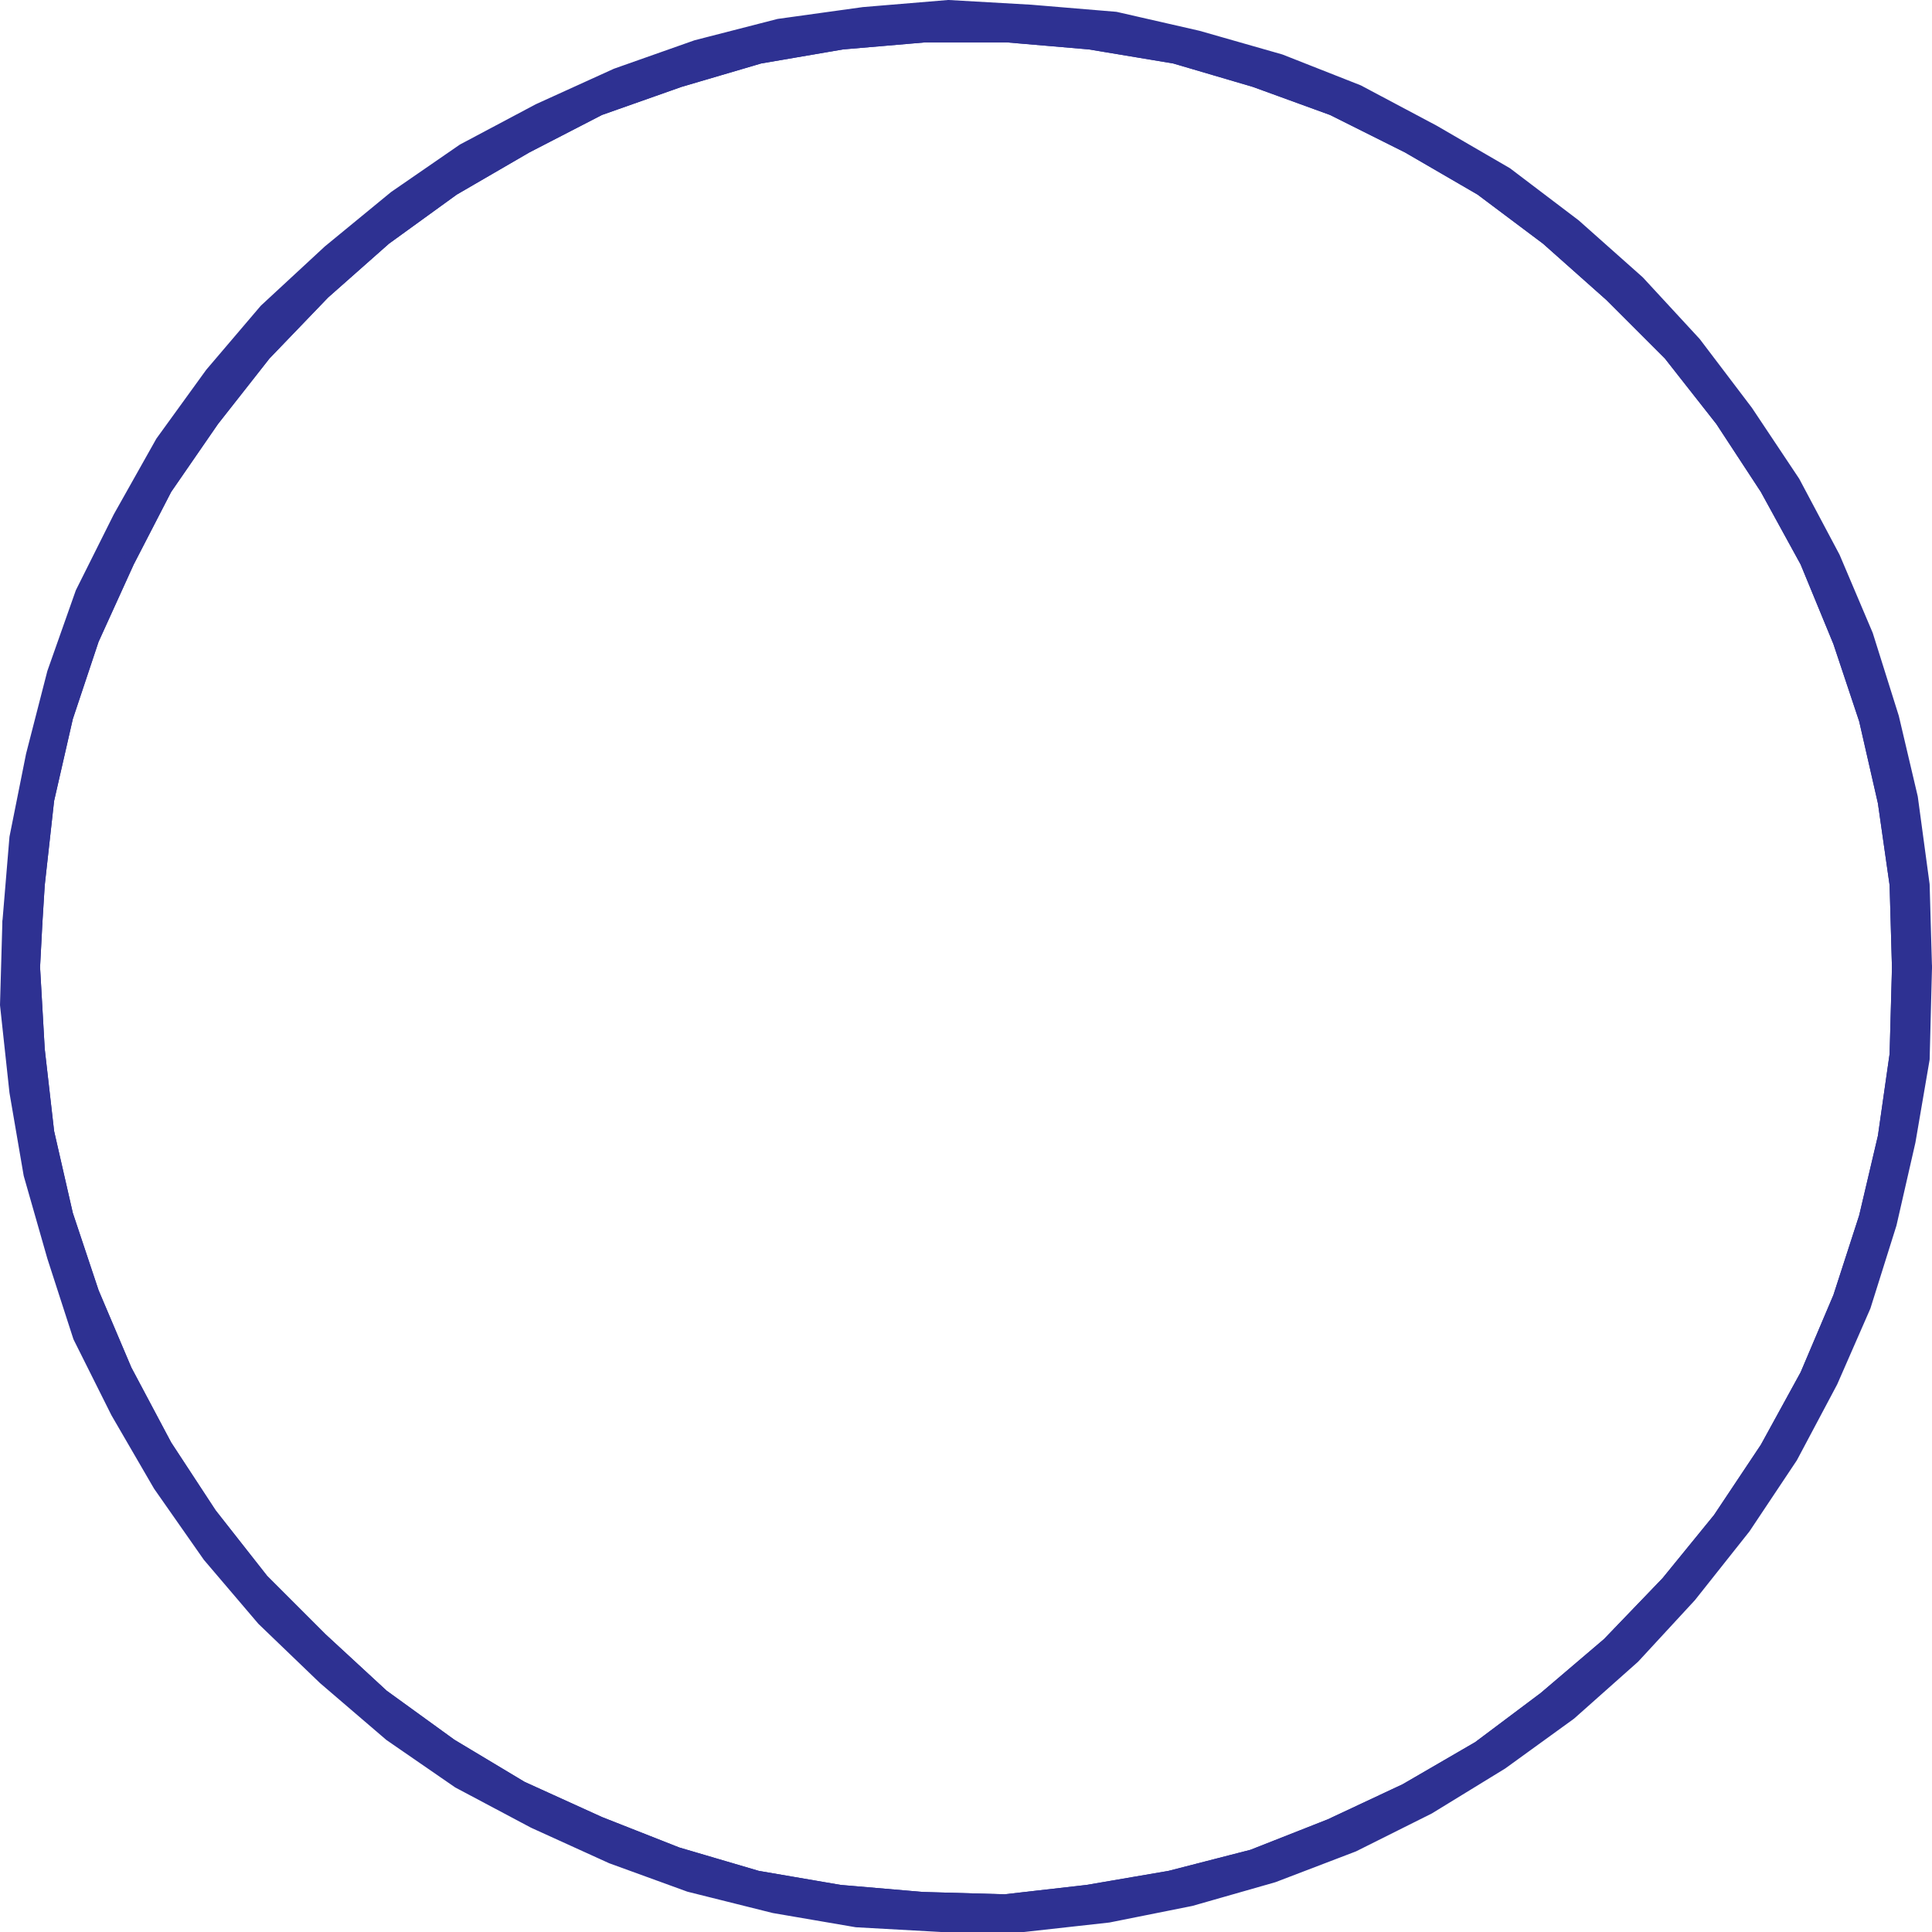 <svg xmlns="http://www.w3.org/2000/svg" width="614.999" height="614.997"><path fill="none" stroke="#2e3192" stroke-linecap="round" stroke-linejoin="round" stroke-miterlimit="10" stroke-width="3.75" d="m604.124 307.872-.75-26.25-3.75-26.25-6-26.25-8.25-24.75-10.5-25.5-12.75-23.25-14.25-21.75-16.5-21-18.75-18.75-20.25-18-21-15.75-23.25-13.5-24-12-24.75-9-25.5-7.5-27-4.5-26.25-2.25h-26.25l-26.25 2.25-26.25 4.5-25.5 7.5-25.5 9-23.25 12-23.25 13.5-21.75 15.75-19.5 17.25-18.75 19.5-16.5 21-15 21.75-12 23.25-11.25 24.75-8.25 24.75-6 26.25-3 27-.75 12-.75 14.25 1.5 26.25 3 26.25 6 26.25 8.25 24.75 10.5 24.75 12.75 24 14.25 21.75 16.5 21 18.75 18.75 19.5 18 21.75 15.75 22.5 13.5 24.75 11.25 24.75 9.75 25.5 7.5 26.25 4.5 26.25 2.25 26.25.75 26.25-3 26.25-4.5 26.25-6.75 24.75-9.75 24-11.25 23.25-13.5 21-15.75 20.25-17.25 18.75-19.5 16.5-20.25 15-22.5 12.75-23.25 10.5-24.75 8.25-25.5 6-25.5 3.75-26.25zm0 0"/><path fill="#2e3192" fill-rule="evenodd" d="m604.124 308.622-.75 27-3.75 26.25-6 25.5-8.25 25.5-10.5 24.75-12.75 23.25-15 22.5-16.5 20.25-18.75 19.5-20.25 17.25-21 15.75-23.25 13.5-24 11.25-24.75 9.75-26.25 6.75-26.25 4.5-26.25 3-26.25-.75-26.25-2.25-26.25-4.5-25.5-7.5-24.75-9.75-24.75-11.25-22.5-13.5-21.75-15.75-19.5-18-18.75-18.75-16.5-21-14.25-21.75-12.75-24-10.5-24.75-8.25-24.75-6-26.25-3-26.25-1.5-26.25.75-14.25h-9l-.75 26.25 3 27.75 4.5 26.25 7.5 26.25 8.25 25.5 12 24 13.5 23.25 15.75 22.5 17.25 20.25 19.5 18.75 21 18 21.75 15 24 12.75 24.75 11.25 24.75 9 27 6.75 26.25 4.5 27 1.5h26.25l27-3 26.25-5.25 26.25-7.5 25.5-9.75 24-12 23.25-14.25 21.75-15.75 20.25-18 18-19.5 17.25-21.75 15-22.5 12.75-24 10.5-24 8.25-26.25 6-26.25 4.5-26.25.75-29.25-9 .75"/><path fill="none" stroke="#2e3192" stroke-linecap="round" stroke-linejoin="round" stroke-miterlimit="10" stroke-width="3.75" d="m604.124 308.622-.75 27-3.75 26.25-6 25.5-8.25 25.5-10.5 24.75-12.75 23.25-15 22.5-16.5 20.25-18.75 19.5-20.25 17.25-21 15.75-23.25 13.5-24 11.25-24.75 9.75-26.25 6.75-26.25 4.5-26.25 3-26.25-.75-26.25-2.25-26.25-4.5-25.5-7.5-24.75-9.75-24.75-11.25-22.5-13.5-21.75-15.75-19.5-18-18.75-18.75-16.5-21-14.25-21.75-12.75-24-10.5-24.75-8.25-24.75-6-26.25-3-26.25-1.5-26.25.75-14.25h-9l-.75 26.25 3 27.75 4.5 26.25 7.5 26.25 8.25 25.5 12 24 13.5 23.25 15.75 22.5 17.25 20.25 19.5 18.75 21 18 21.75 15 24 12.75 24.75 11.25 24.75 9 27 6.75 26.25 4.5 27 1.5h26.25l27-3 26.25-5.25 26.25-7.5 25.5-9.75 24-12 23.25-14.25 21.75-15.75 20.25-18 18-19.5 17.25-21.75 15-22.5 12.75-24 10.5-24 8.25-26.25 6-26.25 4.5-26.25.75-29.25zm0 0"/><path fill="#2e3192" fill-rule="evenodd" d="m11.624 293.622.75-12 3-27 6-26.25 8.25-24.75 11.25-24.75 12-23.25 15-21.75 16.5-21 18.75-19.5 19.5-17.25 21.75-15.75 23.25-13.5 23.25-12 25.5-9 25.5-7.5 26.25-4.5 26.25-2.25h26.25l26.25 2.25 27 4.5 25.5 7.5 24.75 9 24 12 23.25 13.5 21 15.75 20.25 18 18.75 18.75 16.5 21 14.25 21.75 12.75 23.25 10.5 25.5 8.25 24.75 6 26.25 3.75 26.25.75 26.25h9l-.75-26.25-3.75-27.75-6-25.5-8.25-26.25-10.5-24.75-12.75-24-15-22.5-16.5-21.75-18-19.5-20.25-18-21.75-16.5-23.25-13.5-24-12.75-24.75-9.75-26.25-7.5-26.25-6-27-2.25-26.25-1.5-27 2.25-27 3.75-26.25 6.75-25.5 9-24.75 11.25-24 12.75-21.75 15-21 17.25-20.25 18.75-17.25 20.25-15.75 21.75-13.5 24-12 24-9 25.5-6.75 26.25-5.25 26.25-2.25 27h9"/><path fill="none" stroke="#2e3192" stroke-linecap="round" stroke-linejoin="round" stroke-miterlimit="10" stroke-width="3.75" d="m11.624 293.622.75-12 3-27 6-26.25 8.25-24.75 11.25-24.75 12-23.25 15-21.75 16.5-21 18.75-19.5 19.5-17.25 21.75-15.75 23.25-13.5 23.25-12 25.5-9 25.5-7.5 26.25-4.5 26.25-2.25h26.25l26.25 2.25 27 4.5 25.5 7.5 24.75 9 24 12 23.25 13.5 21 15.75 20.25 18 18.75 18.75 16.5 21 14.25 21.75 12.75 23.25 10.5 25.5 8.25 24.75 6 26.25 3.75 26.25.75 26.25h9l-.75-26.25-3.75-27.75-6-25.5-8.25-26.25-10.5-24.75-12.75-24-15-22.5-16.5-21.75-18-19.5-20.25-18-21.75-16.5-23.25-13.5-24-12.75-24.75-9.75-26.25-7.5-26.25-6-27-2.25-26.25-1.5-27 2.25-27 3.75-26.25 6.75-25.5 9-24.75 11.25-24 12.75-21.75 15-21 17.25-20.25 18.75-17.25 20.25-15.75 21.75-13.5 24-12 24-9 25.5-6.75 26.25-5.25 26.25-2.25 27zm0 0"/></svg>
